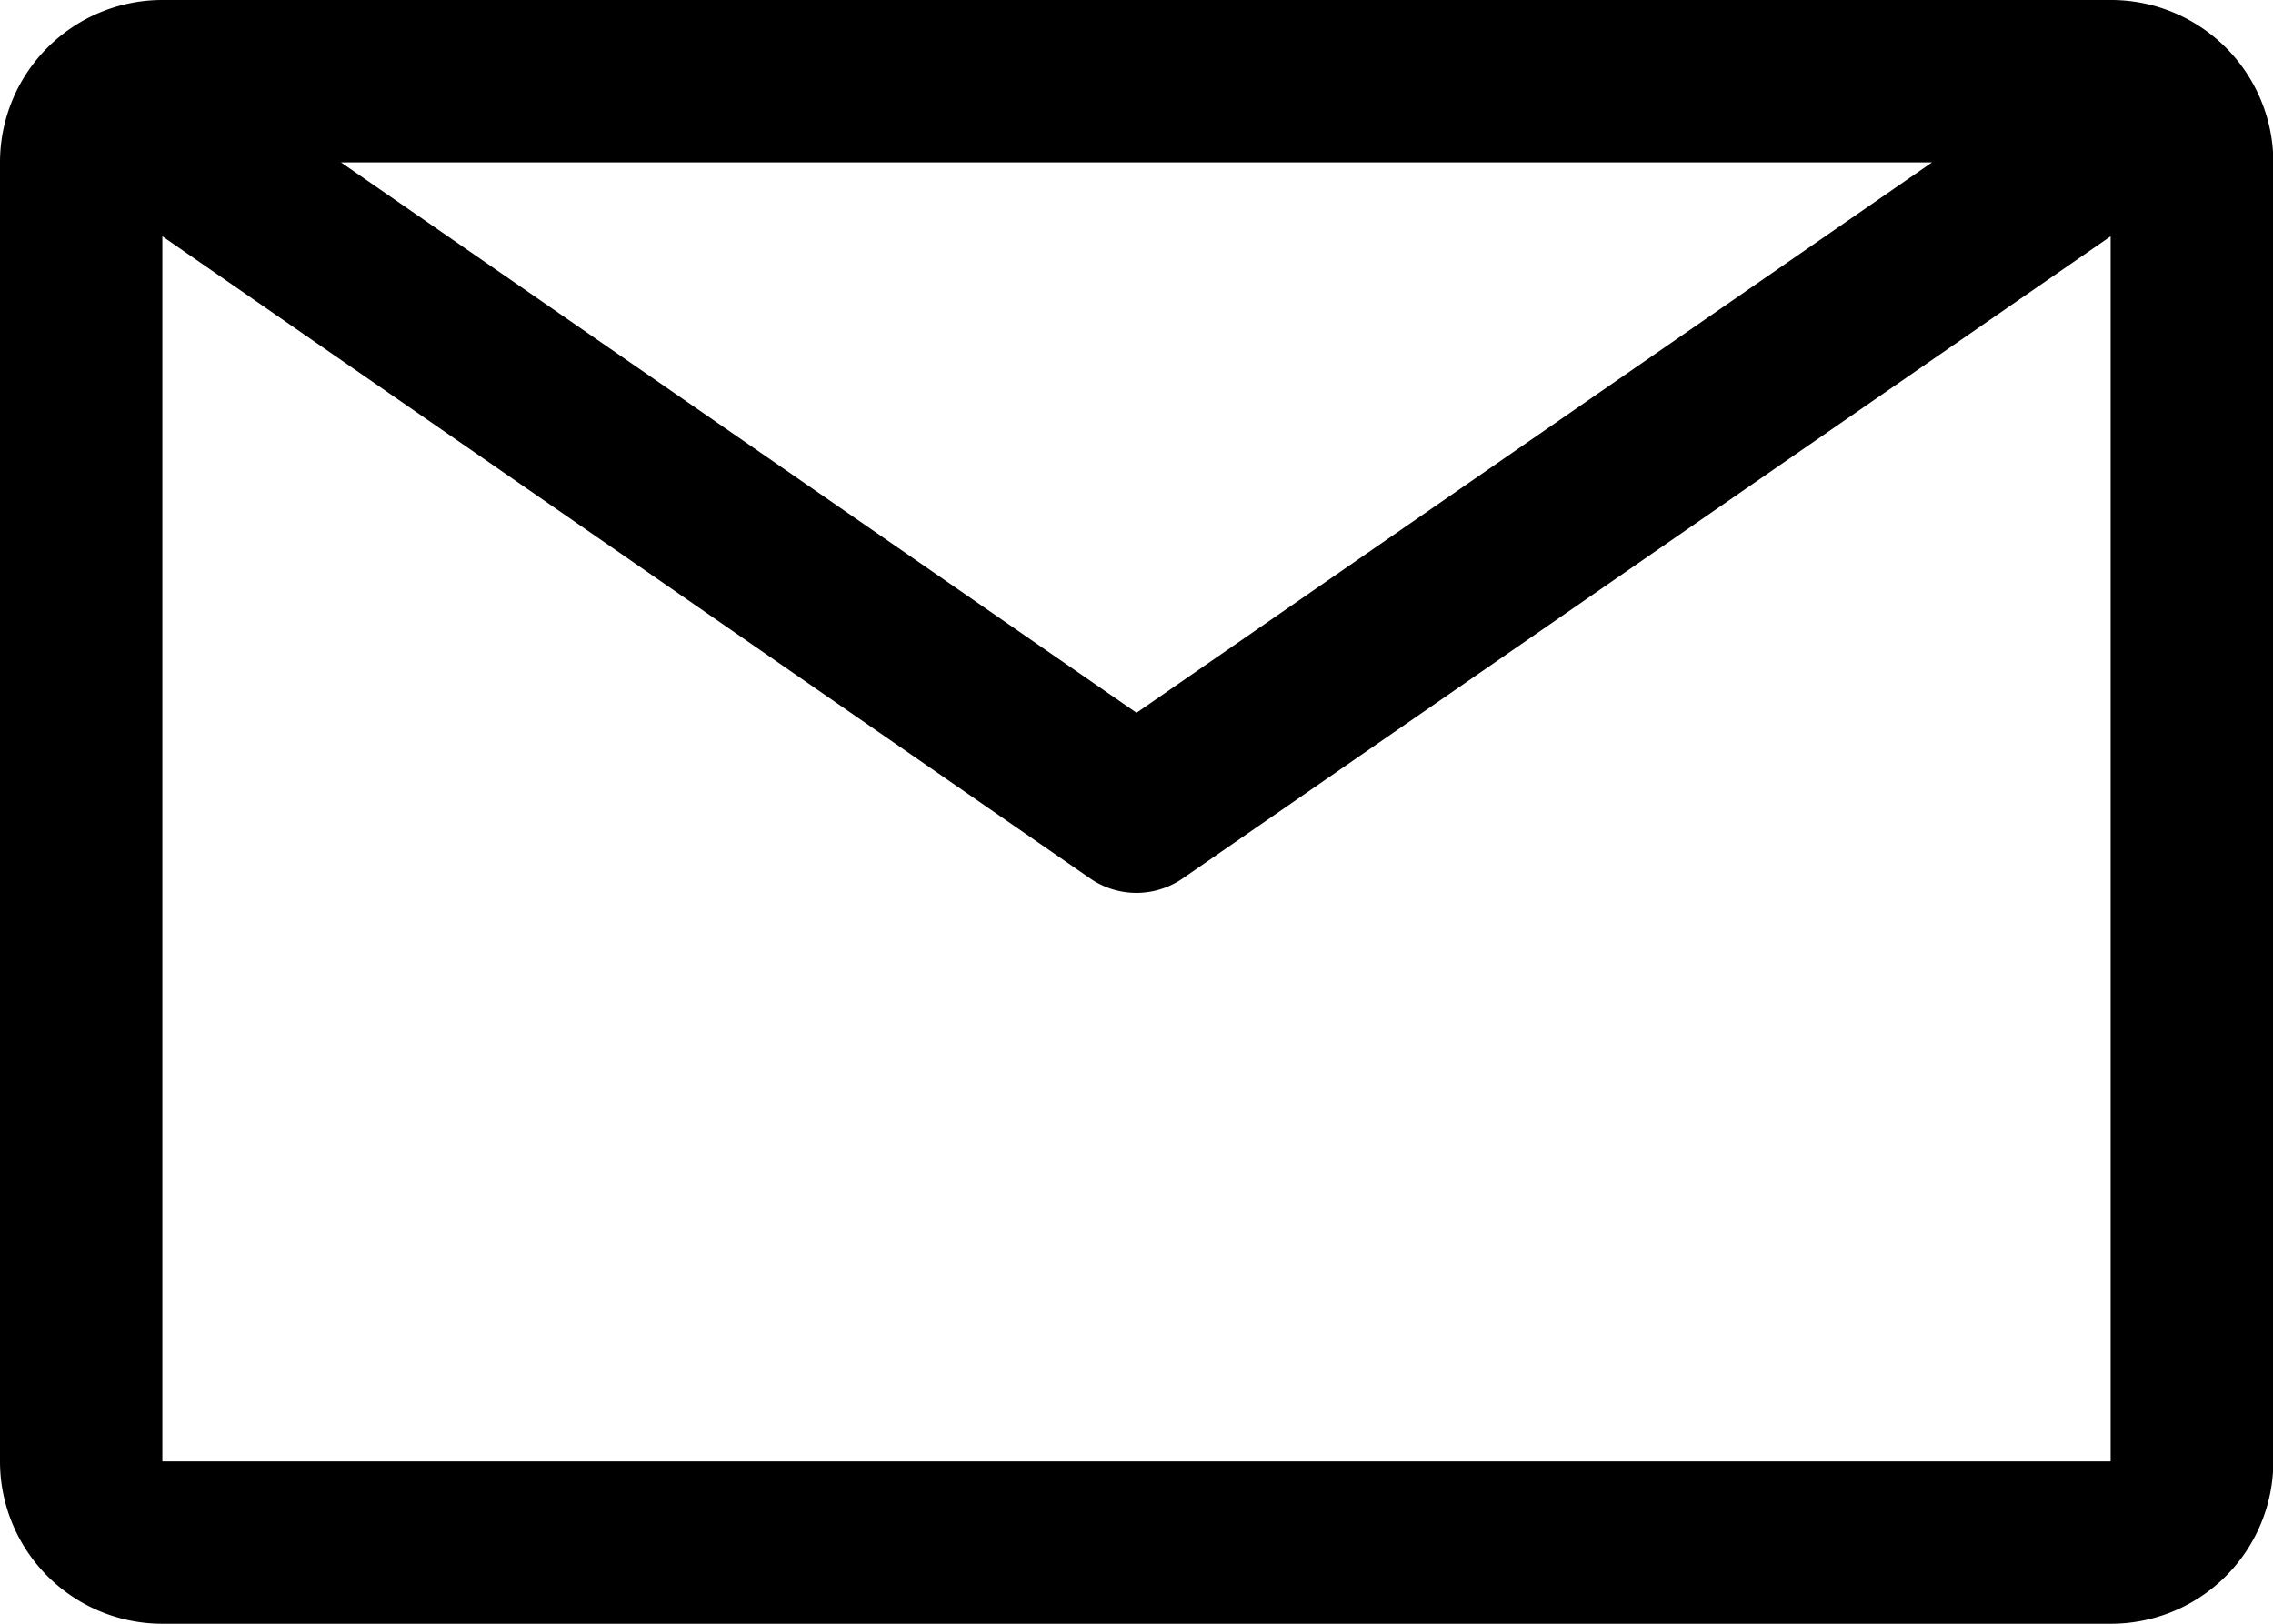 <svg xmlns="http://www.w3.org/2000/svg" width="27.062" height="19.33" viewBox="0 0 27.062 19.33"><path d="M27.379,6.75H4.183A1.933,1.933,0,0,0,2.25,8.683V24.147A1.933,1.933,0,0,0,4.183,26.08h23.2a1.933,1.933,0,0,0,1.933-1.933V8.683A1.933,1.933,0,0,0,27.379,6.75ZM25.253,8.683l-9.472,6.552L6.309,8.683ZM4.183,24.147V9.563L15.23,17.208a.967.967,0,0,0,1.1,0L27.379,9.563V24.147Z" transform="translate(-2.25 -6.75)"/></svg>